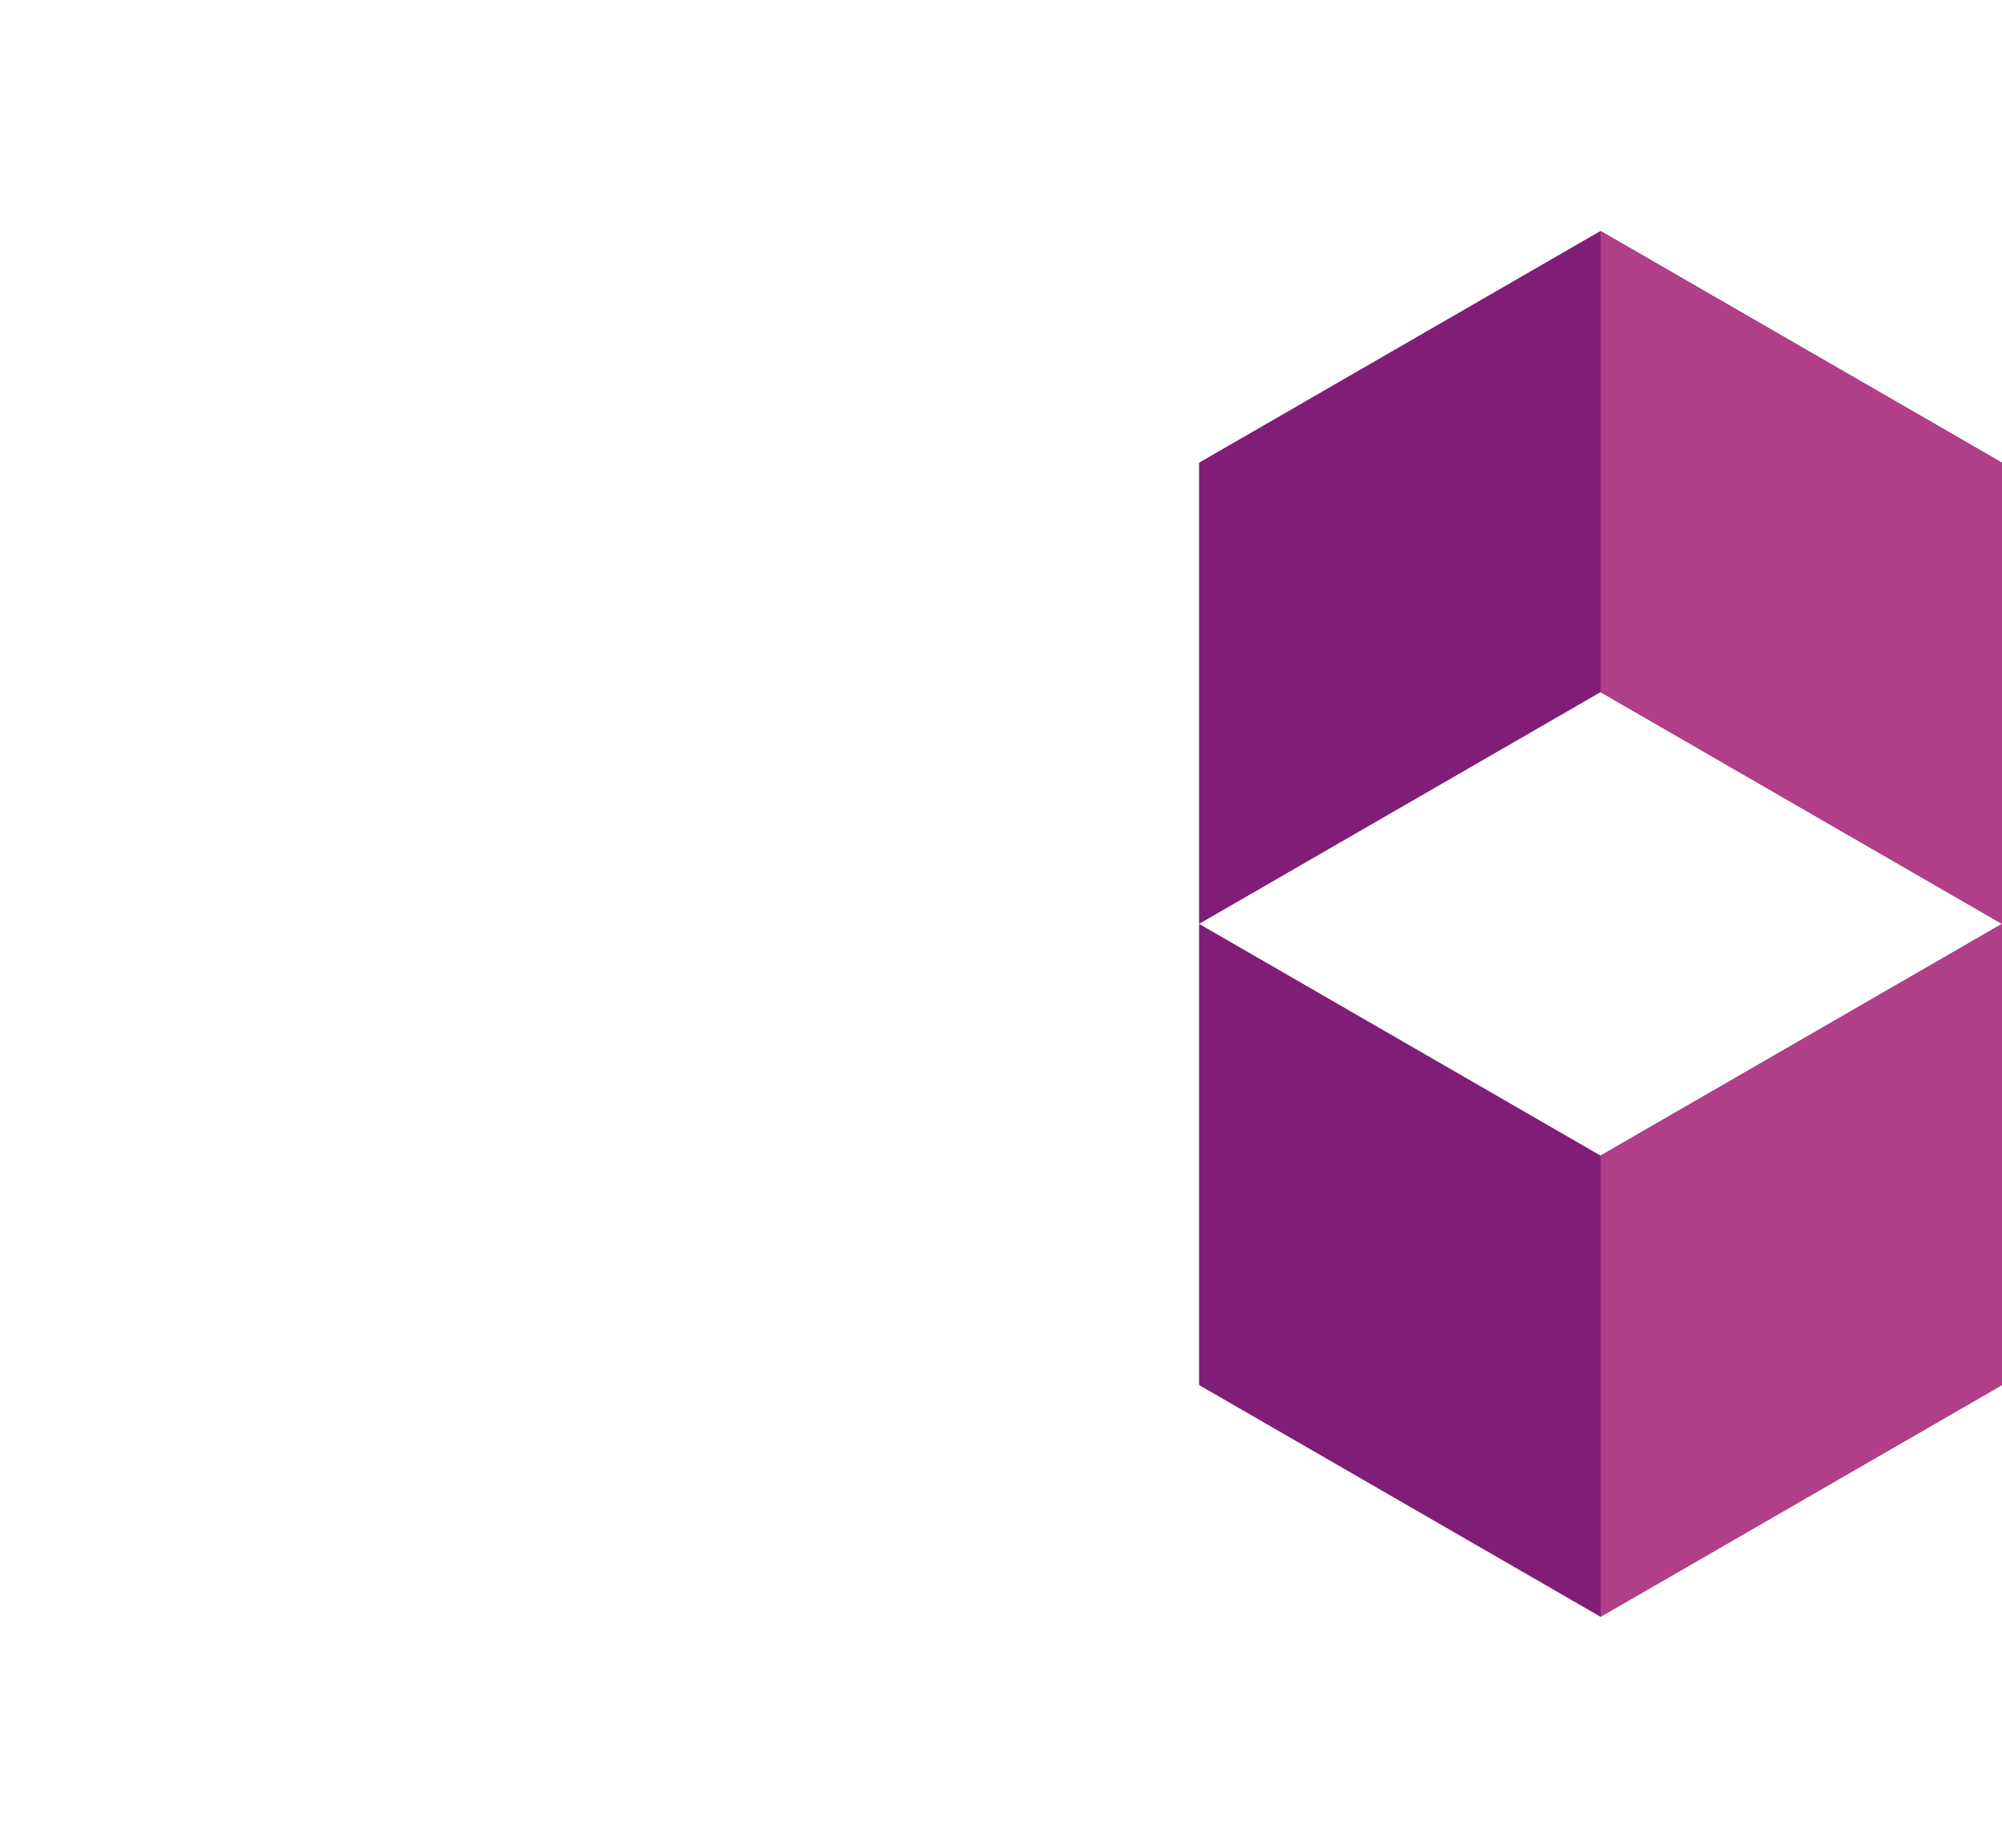 <svg width="52" height="48" viewBox="0 0 52 48" fill="none" xmlns="http://www.w3.org/2000/svg">
<path d="M31.145 24L41.573 30.02L52 24V35.98L41.572 42L31.145 35.98V24L41.573 17.98L52 24V12.02L41.572 6L31.145 12.02V24Z" fill="#801D77"/>
<path d="M52 24L41.573 30.02L41.573 42L52 35.98V24Z" fill="#B03F87"/>
<path d="M52 24L41.573 17.98L41.573 6L52 12.02V24Z" fill="#B03F87"/>
</svg>
